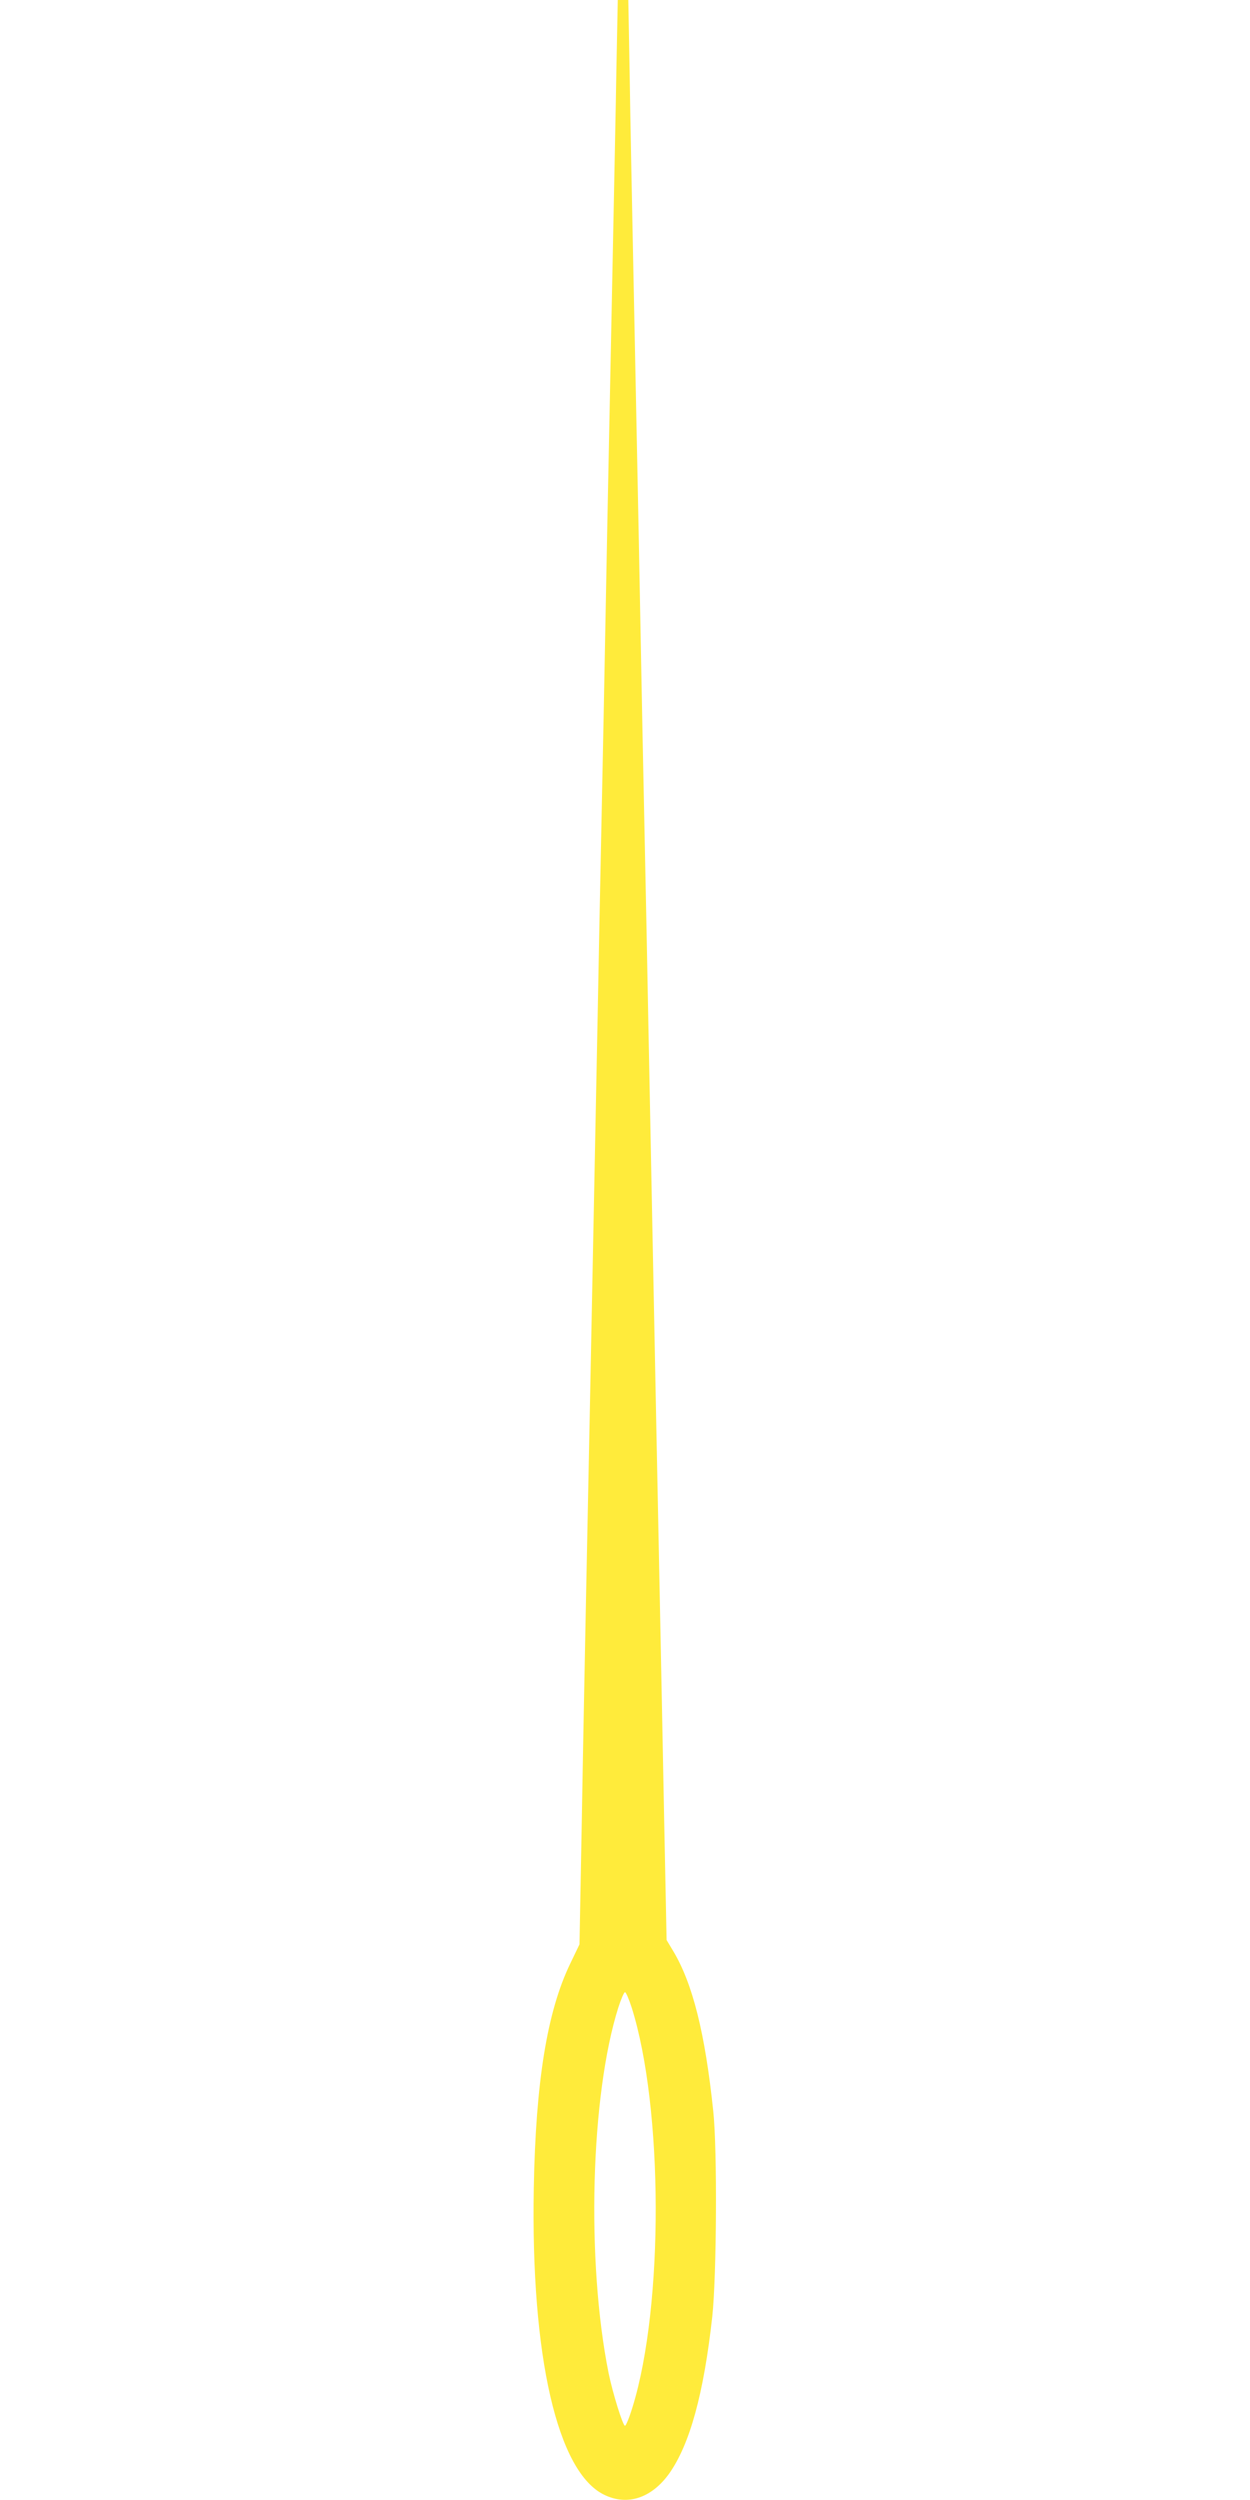 <?xml version="1.0" standalone="no"?>
<!DOCTYPE svg PUBLIC "-//W3C//DTD SVG 20010904//EN"
 "http://www.w3.org/TR/2001/REC-SVG-20010904/DTD/svg10.dtd">
<svg version="1.0" xmlns="http://www.w3.org/2000/svg"
 width="640pt" height="1280pt" viewBox="0 0 640 1280"
 preserveAspectRatio="xMidYMid meet">
<g transform="translate(0,1280) scale(0.1,-0.1)"
fill="#ffeb3b" stroke="none">
<path d="M3156 12448 c-3 -194 -11 -564 -16 -823 -5 -258 -14 -704 -20 -990
-6 -286 -15 -743 -20 -1015 -5 -272 -14 -727 -20 -1010 -6 -283 -15 -738 -20
-1010 -16 -816 -29 -1465 -40 -2020 -6 -289 -15 -732 -20 -985 -5 -253 -15
-750 -21 -1105 l-12 -645 -48 -100 c-118 -245 -176 -605 -186 -1145 -16 -865
121 -1460 362 -1574 118 -57 241 -16 331 109 106 150 177 408 221 805 22 207
26 852 5 1050 -42 402 -106 656 -206 822 l-33 55 -12 594 c-6 327 -16 806 -21
1064 -5 259 -14 704 -20 990 -12 622 -27 1350 -40 2025 -5 272 -14 725 -20
1005 -6 281 -15 733 -20 1005 -5 272 -14 731 -20 1020 -6 289 -15 734 -20 990
-5 256 -13 639 -16 853 l-7 387 -27 0 -27 0 -7 -352z m78 -9926 c162 -513 165
-1526 5 -2045 -16 -53 -34 -97 -39 -97 -11 0 -63 167 -84 270 -115 574 -92
1423 50 1872 14 43 29 78 34 78 5 0 20 -35 34 -78z"/>
</g>
</svg>

